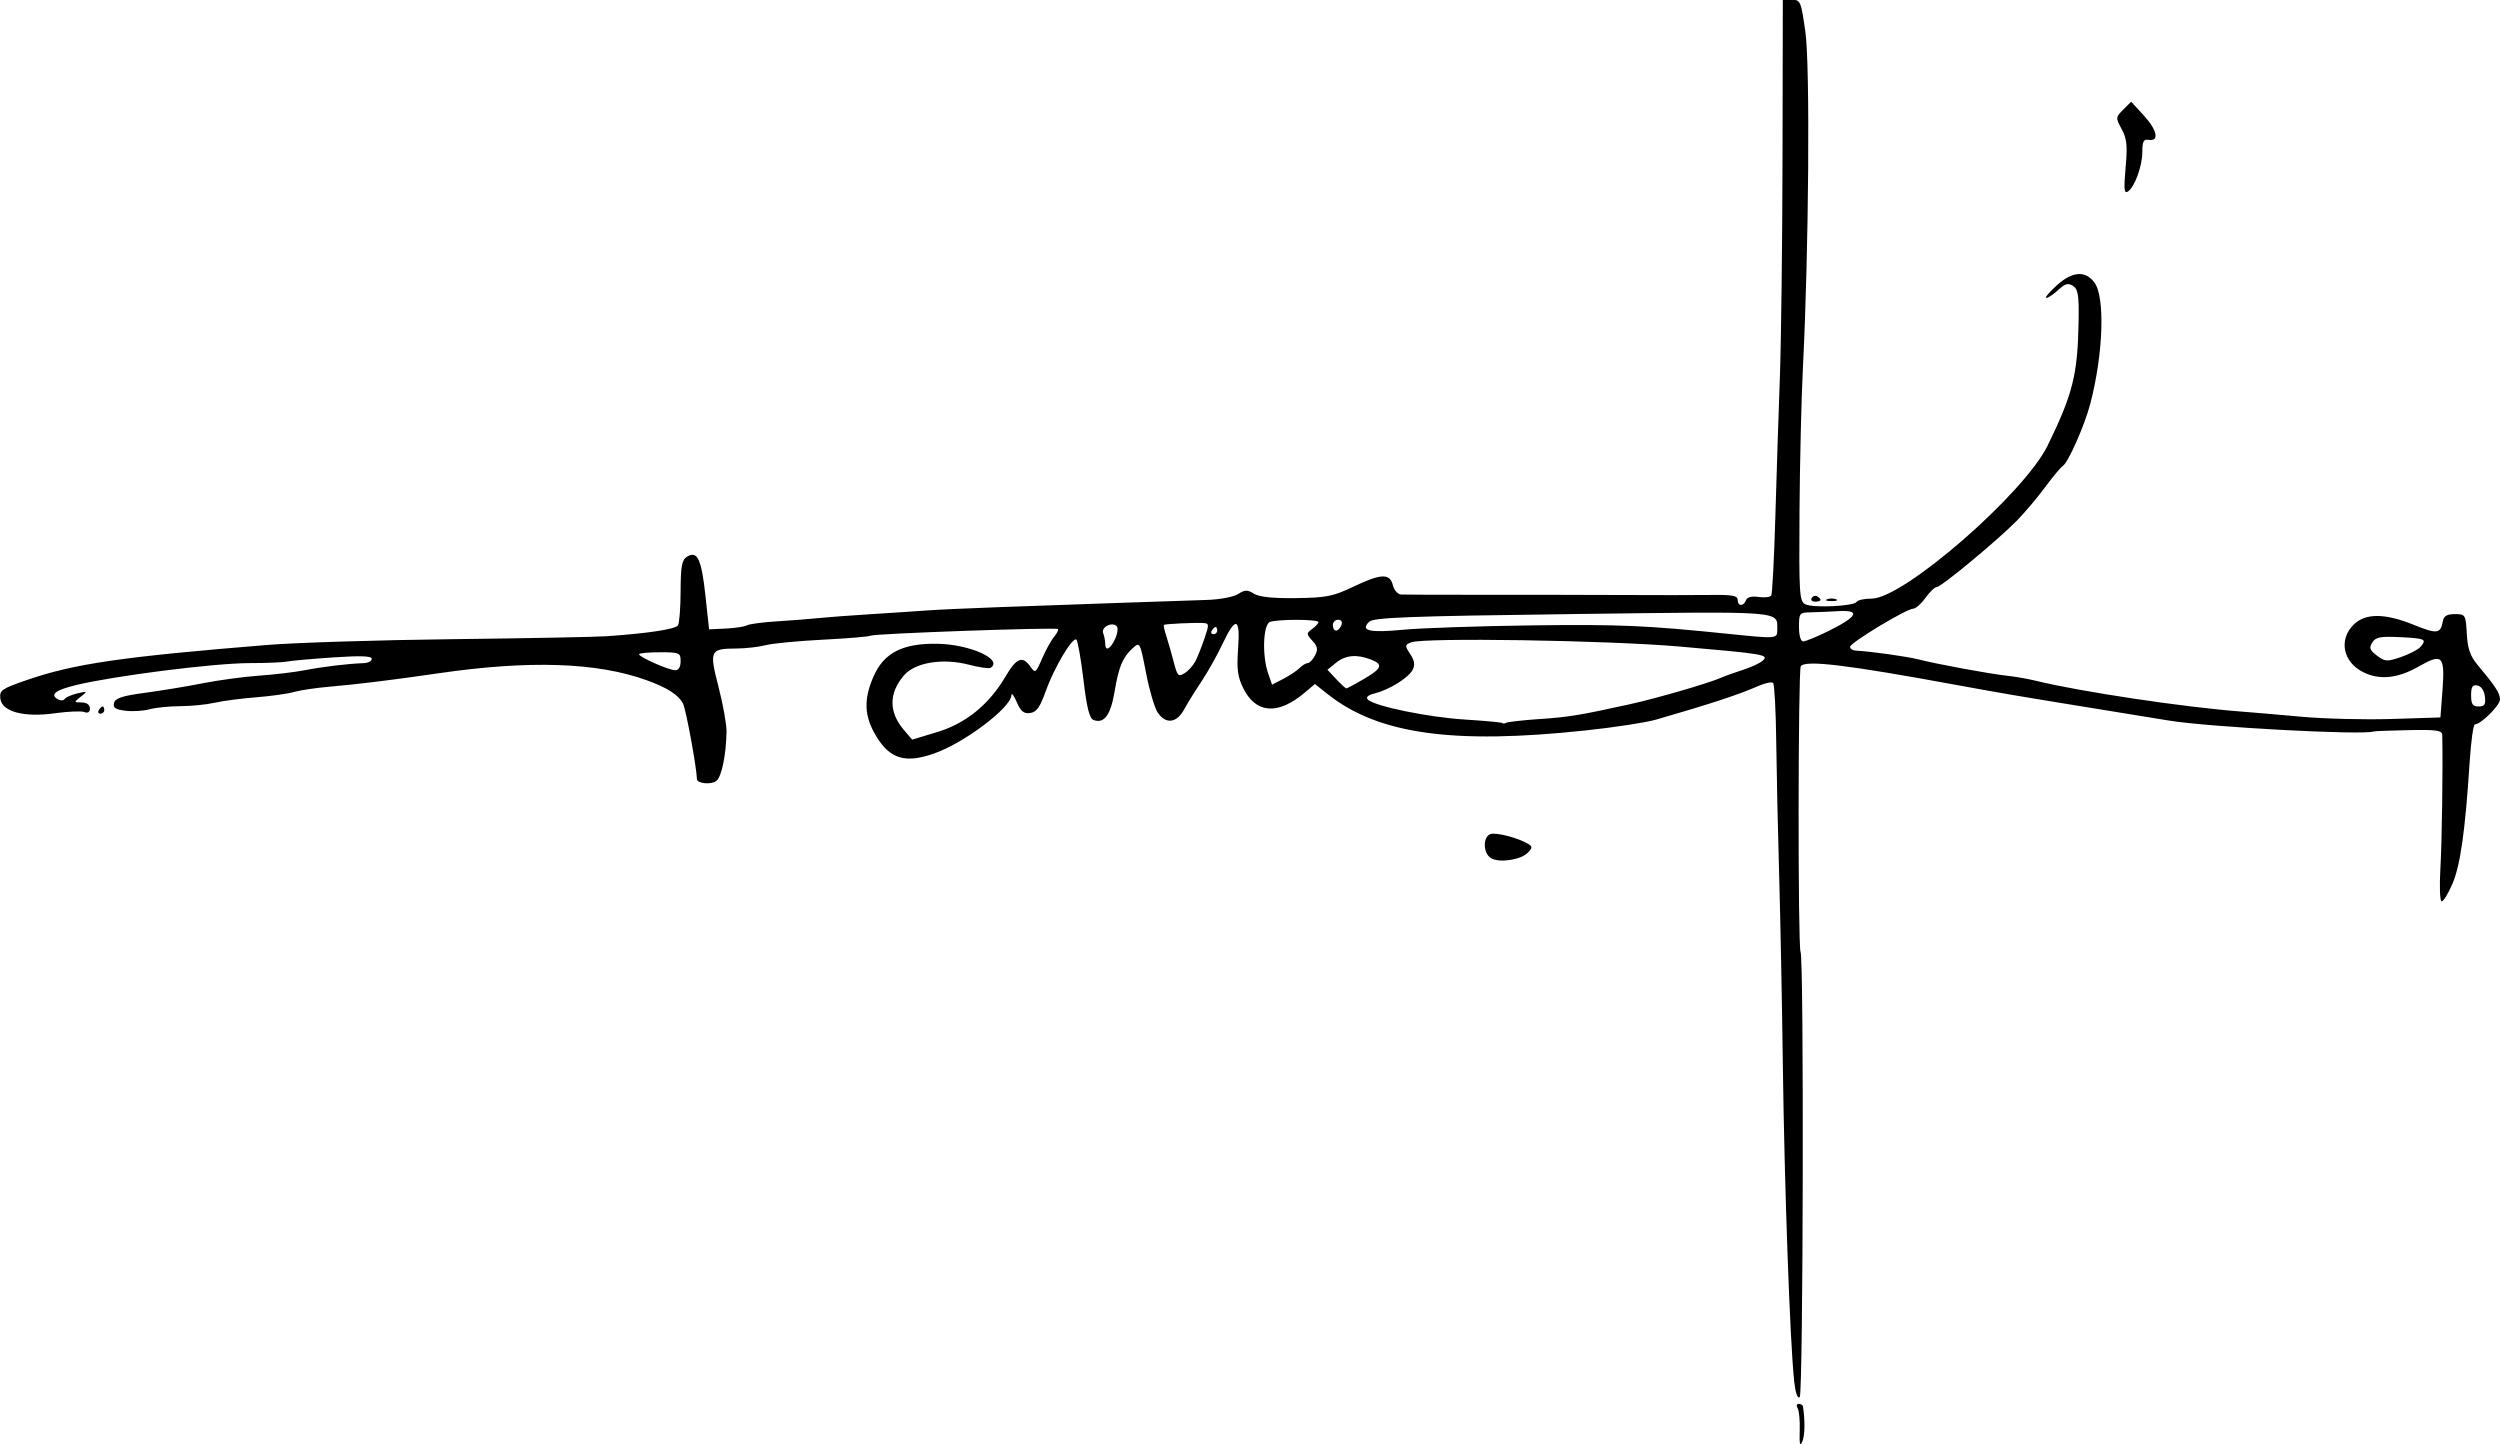 <?xml version="1.0" encoding="UTF-8" standalone="no"?>
<!-- Created with Inkscape (http://www.inkscape.org/) -->

<svg
   width="58.576mm"
   height="33.837mm"
   viewBox="0 0 58.576 33.837"
   version="1.1"
   id="svg1"
   xml:space="preserve"
   xmlns:inkscape="http://www.inkscape.org/namespaces/inkscape"
   xmlns:sodipodi="http://sodipodi.sourceforge.net/DTD/sodipodi-0.dtd"
   xmlns="http://www.w3.org/2000/svg"
   xmlns:svg="http://www.w3.org/2000/svg"><sodipodi:namedview
     id="namedview1"
     pagecolor="#ffffff"
     bordercolor="#000000"
     borderopacity="0.25"
     inkscape:showpageshadow="false"
     inkscape:pageopacity="0.0"
     inkscape:pagecheckerboard="0"
     inkscape:deskcolor="#d1d1d1"
     inkscape:document-units="mm"
     showgrid="false"
     showborder="false"
     borderlayer="true"><inkscape:page
       x="0"
       y="0"
       width="58.576"
       height="33.837"
       id="page2"
       margin="0"
       bleed="0" /></sodipodi:namedview><defs
     id="defs1" /><g
     inkscape:label="Layer 1"
     inkscape:groupmode="layer"
     id="layer1"
     transform="translate(-68.287,-152.957)"><path
       style="fill:#000000"
       d="m 110.455,186.48 c 0.008,-0.235 -0.014,-0.473 -0.049,-0.529 -0.034,-0.056 -0.022,-0.101 0.027,-0.101 0.049,0 0.094,0.029 0.099,0.064 0.051,0.349 0.044,0.679 -0.017,0.821 -0.054,0.126 -0.07,0.057 -0.06,-0.254 z m -0.132,-1.197 c -0.095,-0.847 -0.226,-4.527 -0.263,-7.349 -0.019,-1.49 -0.059,-3.509 -0.087,-4.487 -0.029,-0.978 -0.059,-2.375 -0.068,-3.104 -0.009,-0.73 -0.042,-1.352 -0.073,-1.383 -0.031,-0.031 -0.184,-8.3e-4 -0.339,0.067 -0.466,0.205 -1.104,0.415 -2.399,0.79 -0.233,0.068 -0.976,0.182 -1.651,0.254 -3.113,0.333 -4.862,0.088 -6.041,-0.845 l -0.306,-0.242 -0.244,0.206 c -0.626,0.527 -1.14,0.488 -1.436,-0.11 -0.131,-0.264 -0.154,-0.447 -0.12,-0.923 0.053,-0.736 -0.055,-0.769 -0.366,-0.11 -0.126,0.266 -0.348,0.661 -0.493,0.878 -0.145,0.217 -0.329,0.514 -0.408,0.659 -0.174,0.32 -0.433,0.346 -0.619,0.064 -0.073,-0.111 -0.195,-0.529 -0.272,-0.93 -0.136,-0.707 -0.145,-0.724 -0.301,-0.583 -0.245,0.222 -0.336,0.436 -0.435,1.028 -0.093,0.552 -0.246,0.758 -0.494,0.663 -0.095,-0.036 -0.158,-0.291 -0.236,-0.948 -0.059,-0.494 -0.134,-0.915 -0.167,-0.936 -0.094,-0.058 -0.526,0.673 -0.717,1.212 -0.132,0.373 -0.214,0.488 -0.363,0.509 -0.149,0.021 -0.22,-0.036 -0.314,-0.254 -0.067,-0.155 -0.124,-0.229 -0.125,-0.166 -0.008,0.293 -1.102,1.12 -1.813,1.369 -0.673,0.237 -1.033,0.129 -1.356,-0.406 -0.281,-0.465 -0.299,-0.853 -0.065,-1.393 0.243,-0.56 0.683,-0.787 1.503,-0.772 0.764,0.013 1.551,0.373 1.239,0.565 -0.036,0.022 -0.264,-0.012 -0.507,-0.075 -0.614,-0.159 -1.257,-0.053 -1.519,0.25 -0.359,0.417 -0.359,0.864 -9.1e-4,1.281 l 0.193,0.225 0.589,-0.178 c 0.671,-0.203 1.214,-0.646 1.603,-1.309 0.251,-0.429 0.395,-0.485 0.578,-0.224 0.113,0.162 0.126,0.153 0.275,-0.191 0.086,-0.198 0.212,-0.427 0.281,-0.509 0.069,-0.082 0.109,-0.163 0.09,-0.18 -0.05,-0.045 -4.309,0.106 -4.389,0.155 -0.037,0.023 -0.539,0.065 -1.116,0.094 -0.577,0.029 -1.182,0.087 -1.345,0.129 -0.163,0.042 -0.468,0.077 -0.677,0.078 -0.629,0.003 -0.647,0.041 -0.426,0.901 0.106,0.412 0.19,0.883 0.187,1.046 -0.009,0.548 -0.114,1.058 -0.238,1.155 -0.12,0.095 -0.453,0.063 -0.456,-0.043 -0.008,-0.288 -0.258,-1.641 -0.326,-1.769 -0.111,-0.208 -0.369,-0.373 -0.858,-0.549 -1.16,-0.418 -2.75,-0.47 -4.868,-0.161 -1.04,0.152 -1.93,0.262 -2.54,0.313 -0.326,0.028 -0.707,0.084 -0.847,0.125 -0.14,0.041 -0.54,0.098 -0.889,0.125 -0.349,0.028 -0.787,0.085 -0.974,0.128 -0.186,0.043 -0.548,0.079 -0.805,0.08 -0.256,0.001 -0.58,0.034 -0.72,0.073 -0.139,0.039 -0.392,0.055 -0.561,0.034 -0.24,-0.029 -0.299,-0.069 -0.269,-0.183 0.029,-0.112 0.196,-0.167 0.731,-0.238 0.381,-0.051 0.991,-0.152 1.355,-0.224 0.364,-0.072 0.955,-0.152 1.312,-0.177 0.358,-0.025 0.841,-0.083 1.073,-0.128 0.421,-0.082 1.012,-0.153 1.376,-0.165 0.105,-0.004 0.191,-0.049 0.191,-0.101 0,-0.068 -0.258,-0.077 -0.91,-0.033 -0.501,0.034 -0.986,0.078 -1.079,0.097 -0.093,0.019 -0.486,0.036 -0.874,0.036 -0.829,5.3e-4 -3.16,0.296 -4.066,0.515 -0.473,0.114 -0.612,0.218 -0.438,0.325 0.069,0.043 0.144,0.044 0.169,0.003 0.025,-0.04 0.159,-0.1 0.299,-0.133 0.243,-0.057 0.246,-0.054 0.084,0.075 -0.168,0.133 -0.168,0.134 0.021,0.137 0.117,0.002 0.191,0.055 0.191,0.139 0,0.088 -0.046,0.118 -0.131,0.086 -0.072,-0.028 -0.378,-0.015 -0.68,0.027 -0.733,0.104 -1.252,-0.034 -1.288,-0.342 -0.023,-0.196 0.028,-0.232 0.635,-0.44 1.103,-0.379 2.219,-0.541 5.613,-0.817 0.675,-0.055 2.637,-0.116 4.36,-0.136 1.723,-0.02 3.342,-0.051 3.598,-0.069 0.981,-0.068 1.615,-0.165 1.672,-0.256 0.032,-0.052 0.06,-0.414 0.061,-0.804 0.002,-0.578 0.03,-0.727 0.148,-0.802 0.243,-0.153 0.34,0.05 0.433,0.905 l 0.086,0.796 0.398,-0.019 c 0.219,-0.011 0.438,-0.044 0.488,-0.075 0.049,-0.03 0.368,-0.073 0.709,-0.094 0.341,-0.021 0.772,-0.055 0.958,-0.075 0.186,-0.02 0.739,-0.061 1.228,-0.092 0.489,-0.03 1.079,-0.07 1.312,-0.087 0.233,-0.018 0.995,-0.053 1.693,-0.078 1.909,-0.069 4.249,-0.15 4.868,-0.169 0.307,-0.009 0.634,-0.07 0.741,-0.138 0.161,-0.103 0.219,-0.104 0.372,-0.008 0.123,0.077 0.444,0.11 0.986,0.103 0.706,-0.009 0.869,-0.041 1.333,-0.263 0.657,-0.314 0.865,-0.323 0.935,-0.041 0.029,0.116 0.116,0.215 0.192,0.22 0.076,0.004 0.92,0.007 1.875,0.006 0.955,-0.001 2.421,0.001 3.26,0.005 0.838,0.004 1.8,0.004 2.138,-0.001 0.483,-0.007 0.614,0.017 0.614,0.114 0,0.154 0.137,0.161 0.195,0.009 0.028,-0.072 0.135,-0.1 0.295,-0.076 0.139,0.02 0.272,0.004 0.297,-0.035 0.025,-0.04 0.068,-0.872 0.096,-1.85 0.028,-0.977 0.076,-2.444 0.106,-3.259 0.03,-0.815 0.058,-3.139 0.062,-5.165 l 0.007,-3.683 h 0.212 c 0.202,0 0.216,0.034 0.318,0.762 0.111,0.798 0.079,5.132 -0.058,7.832 -0.037,0.722 -0.073,2.253 -0.081,3.404 -0.013,1.929 -0.003,2.097 0.136,2.165 0.187,0.092 1.14,0.046 1.204,-0.057 0.026,-0.042 0.185,-0.076 0.354,-0.076 0.741,2e-4 3.57,-2.461 4.119,-3.584 0.59,-1.206 0.705,-1.664 0.726,-2.9 0.011,-0.625 -0.011,-0.767 -0.132,-0.844 -0.114,-0.072 -0.187,-0.052 -0.344,0.096 -0.11,0.103 -0.235,0.187 -0.279,0.186 -0.044,-0.001 0.071,-0.137 0.254,-0.302 0.356,-0.32 0.656,-0.341 0.87,-0.061 0.256,0.335 0.211,1.677 -0.095,2.845 -0.134,0.51 -0.518,1.38 -0.645,1.458 -0.047,0.029 -0.233,0.252 -0.413,0.495 -0.179,0.243 -0.474,0.593 -0.654,0.777 -0.447,0.457 -1.78,1.563 -1.884,1.563 -0.046,0 -0.165,0.114 -0.265,0.254 -0.1,0.14 -0.23,0.254 -0.289,0.254 -0.152,0 -1.457,0.786 -1.476,0.889 -0.008,0.047 0.052,0.089 0.134,0.093 0.375,0.022 1.193,0.137 1.462,0.205 0.44,0.113 1.687,0.342 2.074,0.383 0.186,0.019 0.491,0.072 0.677,0.118 1.041,0.256 3.496,0.624 4.826,0.723 0.233,0.017 0.861,0.072 1.397,0.12 0.536,0.049 1.488,0.073 2.117,0.053 l 1.143,-0.036 0.047,-0.618 c 0.063,-0.831 0.002,-0.894 -0.555,-0.576 -0.497,0.284 -0.928,0.326 -1.314,0.126 -0.463,-0.239 -0.563,-0.755 -0.214,-1.104 0.275,-0.275 0.734,-0.274 1.419,0.005 0.537,0.218 0.621,0.207 0.673,-0.085 0.022,-0.125 0.097,-0.169 0.283,-0.169 0.246,0 0.254,0.012 0.279,0.46 0.02,0.352 0.08,0.524 0.254,0.732 0.418,0.498 0.524,0.662 0.524,0.808 0,0.138 -0.448,0.583 -0.588,0.583 -0.037,0 -0.093,0.41 -0.125,0.91 -0.101,1.58 -0.217,2.399 -0.401,2.825 -0.098,0.227 -0.212,0.413 -0.253,0.413 -0.041,0 -0.054,-0.351 -0.029,-0.783 0.036,-0.622 0.06,-2.338 0.043,-3.115 -0.002,-0.11 -0.13,-0.128 -0.786,-0.115 -0.431,0.009 -0.802,0.023 -0.826,0.032 -0.246,0.09 -3.846,-0.102 -4.784,-0.255 -0.279,-0.046 -1.118,-0.182 -1.863,-0.303 -1.744,-0.283 -2.013,-0.329 -3.133,-0.534 -2.583,-0.475 -3.542,-0.589 -3.638,-0.435 -0.064,0.104 -0.069,6.588 -0.005,6.691 0.081,0.131 0.062,10.347 -0.019,10.429 -0.052,0.052 -0.101,-0.094 -0.137,-0.41 z m -5.975,-15.477 c 0.717,-0.051 0.94,-0.088 2.111,-0.345 0.649,-0.143 1.855,-0.493 2.159,-0.627 0.093,-0.041 0.322,-0.123 0.508,-0.182 0.186,-0.059 0.392,-0.154 0.458,-0.212 0.162,-0.143 0.06,-0.16 -1.939,-0.334 -1.71,-0.148 -6.009,-0.215 -6.296,-0.098 -0.148,0.06 -0.149,0.077 -0.019,0.276 0.102,0.156 0.116,0.254 0.054,0.37 -0.101,0.188 -0.546,0.464 -0.887,0.55 -0.161,0.04 -0.214,0.089 -0.159,0.145 0.155,0.155 1.414,0.414 2.269,0.467 0.466,0.029 0.862,0.066 0.88,0.082 0.018,0.016 0.059,0.014 0.09,-0.006 0.032,-0.02 0.379,-0.059 0.771,-0.087 z m 22.161,-0.528 c -0.016,-0.14 -0.086,-0.243 -0.175,-0.26 -0.115,-0.022 -0.148,0.03 -0.148,0.232 0,0.207 0.036,0.26 0.175,0.26 0.141,0 0.17,-0.045 0.148,-0.232 z m -26.267,-0.411 c 0.431,-0.252 0.462,-0.344 0.158,-0.46 -0.329,-0.125 -0.59,-0.1 -0.811,0.08 l -0.2,0.162 0.205,0.219 c 0.113,0.12 0.22,0.219 0.239,0.219 0.018,0 0.202,-0.099 0.409,-0.22 z m -1.507,-0.257 c 0.064,-0.064 0.15,-0.116 0.192,-0.116 0.042,0 0.118,-0.079 0.17,-0.176 0.076,-0.142 0.064,-0.21 -0.059,-0.346 -0.146,-0.161 -0.146,-0.176 -0.007,-0.277 0.081,-0.059 0.147,-0.132 0.147,-0.162 0,-0.069 -0.958,-0.071 -1.136,-0.003 -0.161,0.062 -0.186,0.79 -0.042,1.204 l 0.092,0.265 0.263,-0.136 c 0.145,-0.075 0.316,-0.188 0.379,-0.252 z m -2.442,-0.154 c 0.049,-0.095 0.145,-0.335 0.213,-0.533 0.114,-0.331 0.112,-0.36 -0.021,-0.368 -0.222,-0.012 -0.904,0.02 -0.928,0.044 -0.012,0.012 0.015,0.132 0.059,0.268 0.044,0.136 0.122,0.408 0.173,0.605 0.083,0.324 0.107,0.349 0.253,0.258 0.089,-0.055 0.201,-0.179 0.25,-0.274 z m -12.059,-0.004 c 0,-0.201 -0.024,-0.212 -0.487,-0.212 -0.268,0 -0.487,0.021 -0.487,0.046 0,0.066 0.693,0.373 0.847,0.375 0.08,10e-4 0.127,-0.077 0.127,-0.21 z m 40.774,-0.347 c 0.143,-0.172 0.101,-0.19 -0.505,-0.22 -0.442,-0.021 -0.554,6.6e-4 -0.633,0.126 -0.079,0.125 -0.06,0.179 0.109,0.307 0.188,0.143 0.234,0.146 0.566,0.033 0.199,-0.068 0.407,-0.178 0.463,-0.246 z m -30.593,-0.179 c 0.058,-0.125 0.074,-0.26 0.035,-0.298 -0.11,-0.11 -0.369,0.025 -0.315,0.165 0.026,0.068 0.047,0.177 0.047,0.243 0,0.193 0.118,0.137 0.233,-0.109 z m 16.692,-0.173 c 0.709,-0.348 0.791,-0.51 0.241,-0.476 -0.198,0.012 -0.484,0.024 -0.635,0.027 -0.264,0.004 -0.275,0.019 -0.275,0.343 0,0.199 0.04,0.339 0.097,0.339 0.054,0 0.311,-0.105 0.572,-0.233 z m -1.178,-0.042 c -0.003,-0.447 0.209,-0.43 -4.795,-0.366 -3.853,0.049 -4.665,0.08 -4.768,0.181 -0.215,0.211 0.008,0.262 0.801,0.186 0.419,-0.04 1.772,-0.086 3.006,-0.102 2.063,-0.026 2.675,3.2e-4 4.614,0.199 1.14,0.117 1.143,0.117 1.142,-0.098 z m -13.122,0.021 c 0,-0.047 -0.017,-0.085 -0.037,-0.085 -0.021,0 -0.061,0.038 -0.09,0.085 -0.029,0.047 -0.012,0.085 0.037,0.085 0.049,0 0.09,-0.038 0.09,-0.085 z m 2.909,-0.127 c 0.03,-0.077 1.3e-4,-0.127 -0.076,-0.127 -0.068,0 -0.124,0.057 -0.124,0.127 0,0.07 0.034,0.127 0.076,0.127 0.042,0 0.098,-0.057 0.124,-0.127 z m 3.504,5.458 c -0.184,-0.113 -0.194,-0.493 -0.015,-0.562 0.129,-0.05 0.662,0.089 0.895,0.233 0.095,0.059 0.092,0.094 -0.018,0.204 -0.17,0.17 -0.67,0.242 -0.862,0.125 z M 70.603,169.594 c 0.029,-0.047 0.069,-0.085 0.09,-0.085 0.021,0 0.037,0.038 0.037,0.085 0,0.047 -0.04,0.085 -0.09,0.085 -0.049,0 -0.066,-0.038 -0.037,-0.085 z m 40.133,-2.626 c 0.029,-0.047 0.089,-0.064 0.132,-0.037 0.117,0.073 0.096,0.123 -0.053,0.123 -0.073,0 -0.108,-0.039 -0.079,-0.086 z m 0.359,0.03 c 0.058,-0.024 0.153,-0.024 0.212,0 0.058,0.024 0.011,0.043 -0.106,0.043 -0.116,0 -0.164,-0.019 -0.106,-0.043 z m 6.995,-10.111 c 0.048,-0.513 0.031,-0.676 -0.09,-0.902 -0.145,-0.269 -0.144,-0.28 0.036,-0.46 l 0.185,-0.185 0.303,0.331 c 0.311,0.34 0.361,0.607 0.104,0.563 -0.115,-0.02 -0.145,0.039 -0.145,0.278 0,0.34 -0.182,0.835 -0.343,0.935 -0.084,0.052 -0.094,-0.067 -0.049,-0.56 z"
       id="path1" /></g></svg>

